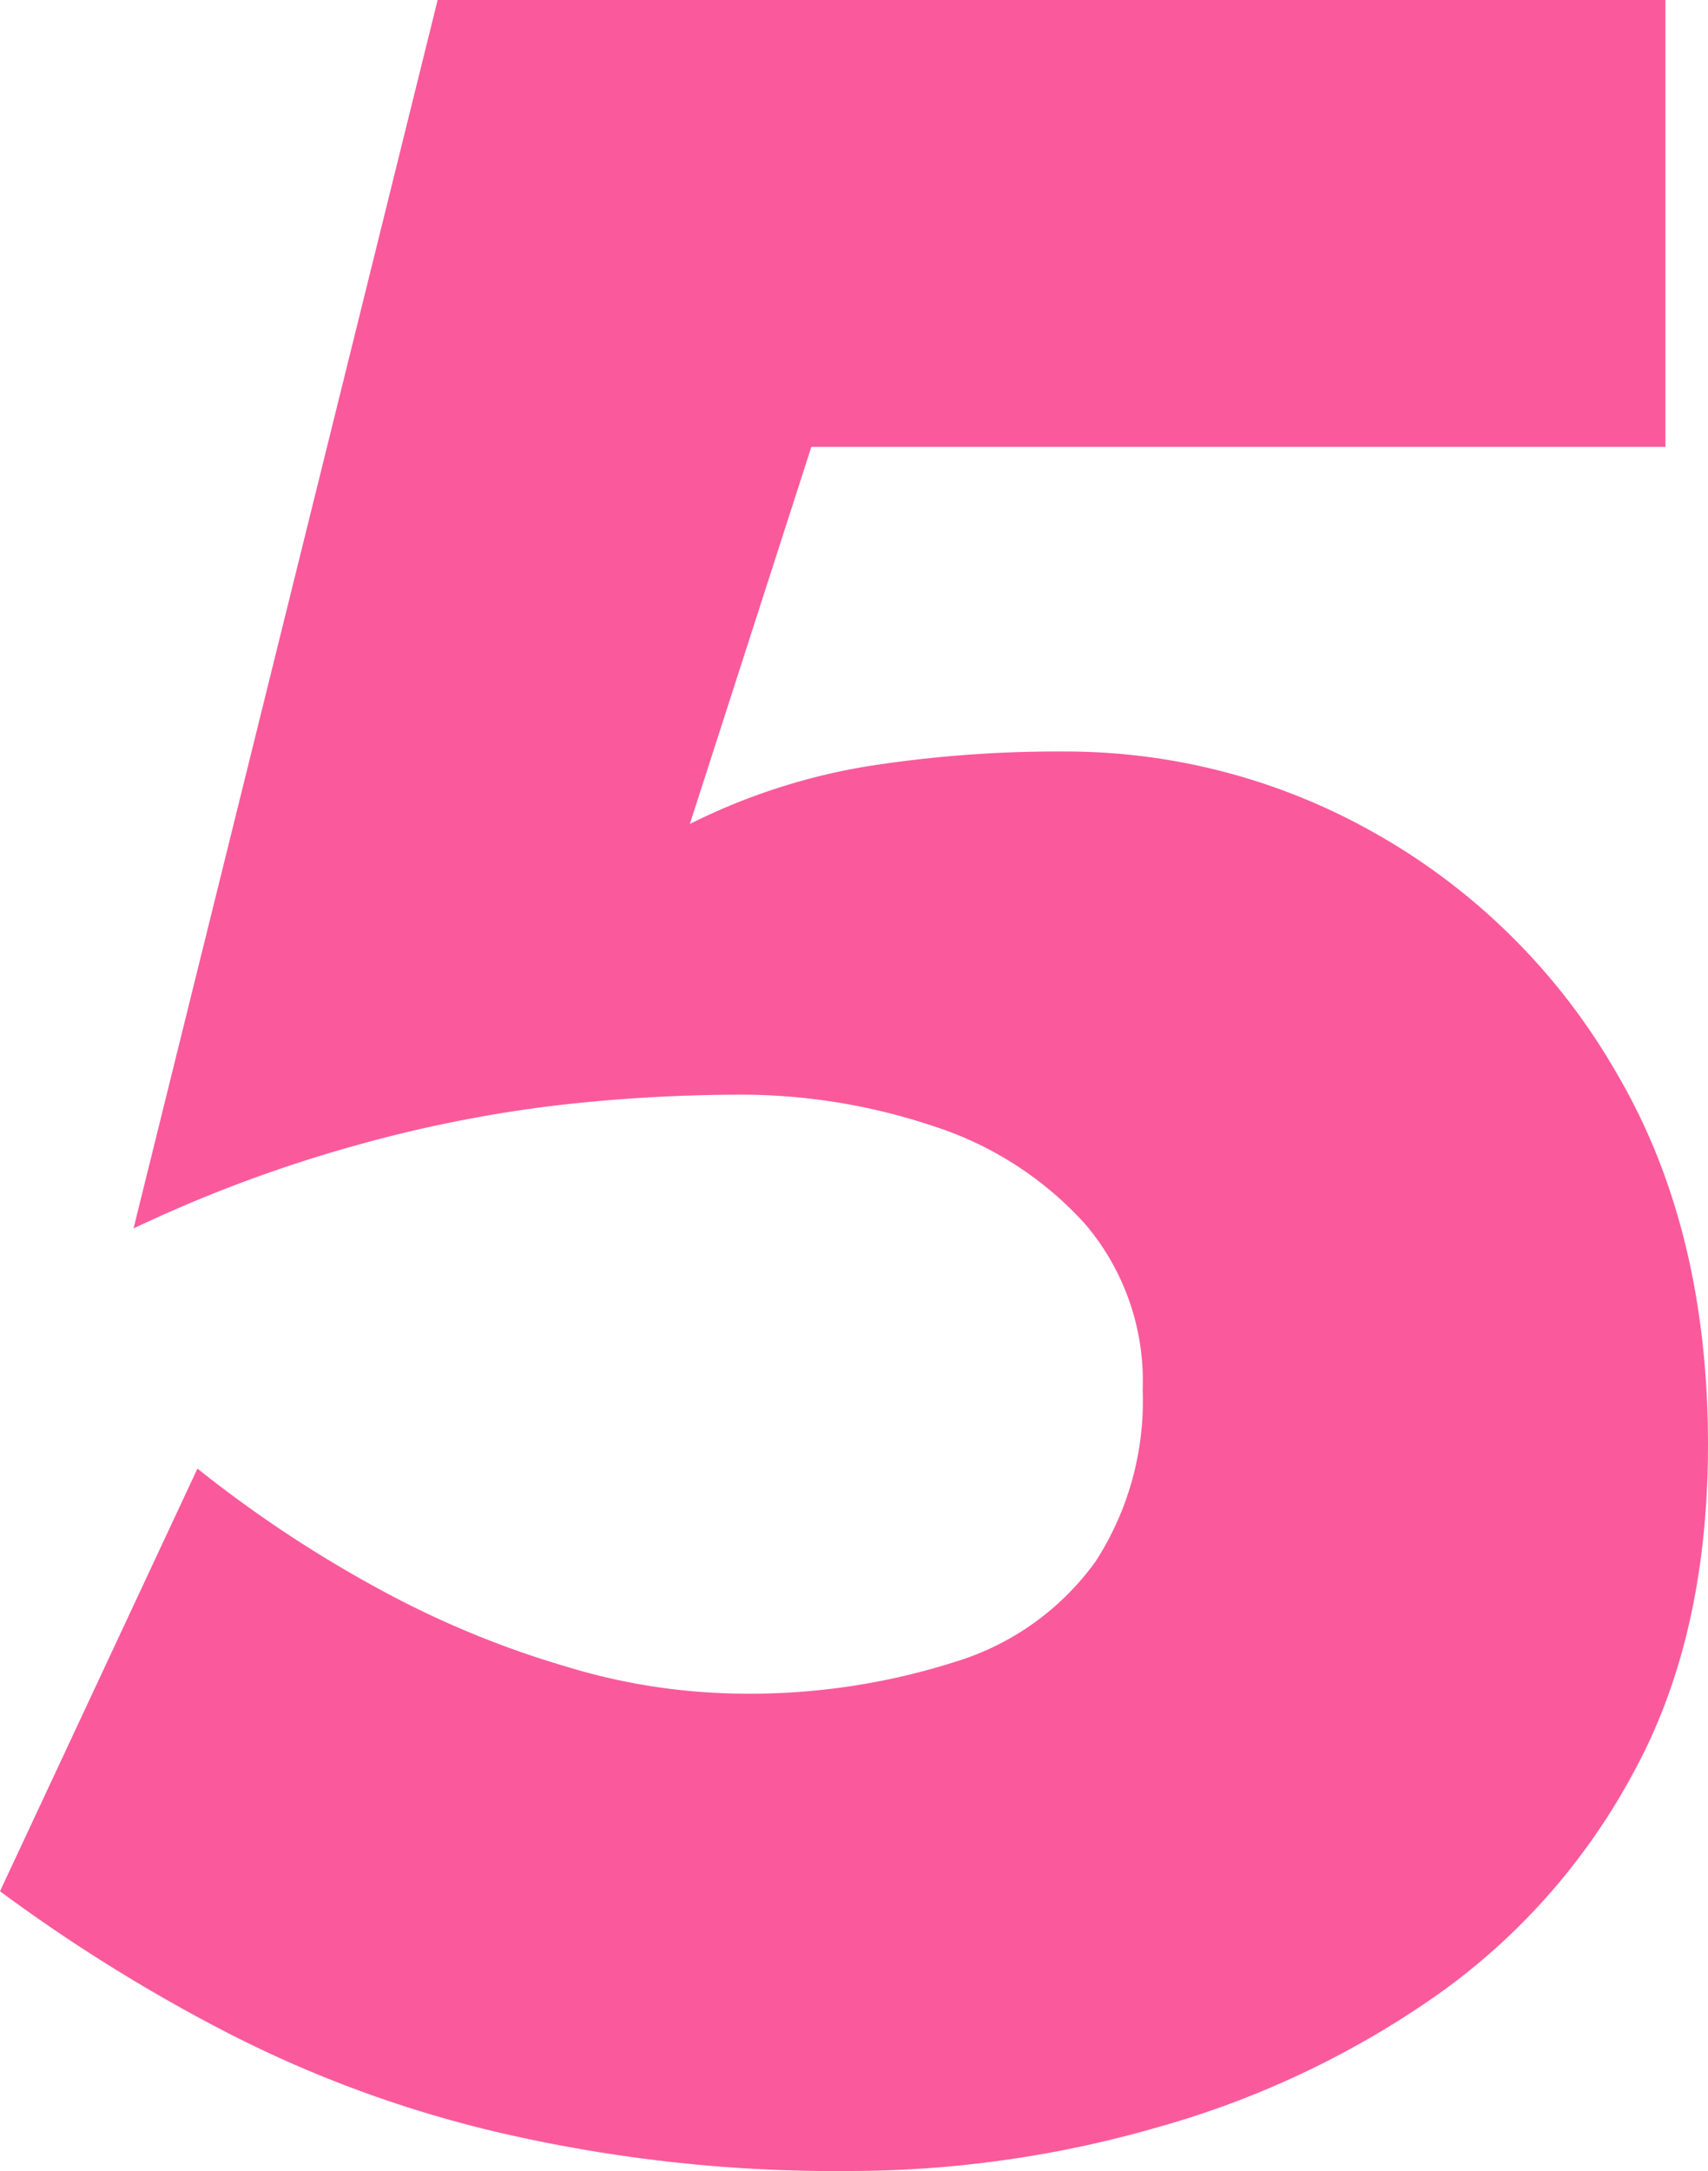 <svg xmlns="http://www.w3.org/2000/svg" viewBox="0 0 102.33 130"><defs><style>.cls-1{fill:#fa5a9b;}</style></defs><title>アセット 3</title><g id="レイヤー_2" data-name="レイヤー 2"><g id="layout"><path class="cls-1" d="M97.86,106.15A38.69,38.69,0,0,1,86,119.53a54.88,54.88,0,0,1-16.57,7.83A66.67,66.67,0,0,1,51,130a89.16,89.16,0,0,1-21-2.28,71,71,0,0,1-16.75-6.19A100.35,100.35,0,0,1,0,113.25L11.83,87.94a74,74,0,0,0,10.84,7.19,56.67,56.67,0,0,0,11.2,4.65,37,37,0,0,0,10.19,1.63,40.5,40.5,0,0,0,13.2-1.91,16.15,16.15,0,0,0,8.38-6,17.7,17.7,0,0,0,2.82-10.28A14.49,14.49,0,0,0,65,73.28a20.82,20.82,0,0,0-9-5.82,36.3,36.3,0,0,0-11.93-1.91,97.86,97.86,0,0,0-10.65.63,79.7,79.7,0,0,0-12.29,2.46A82.26,82.26,0,0,0,8,73.56L26.22,0H99.78V26.76H48.61L41.33,49.34A37.22,37.22,0,0,1,52,45.88,73.4,73.4,0,0,1,63.73,45a37.59,37.59,0,0,1,18.84,5A38.42,38.42,0,0,1,96.86,64.27q5.46,9.28,5.47,22.21Q102.33,98,97.86,106.15Z"/></g></g></svg>